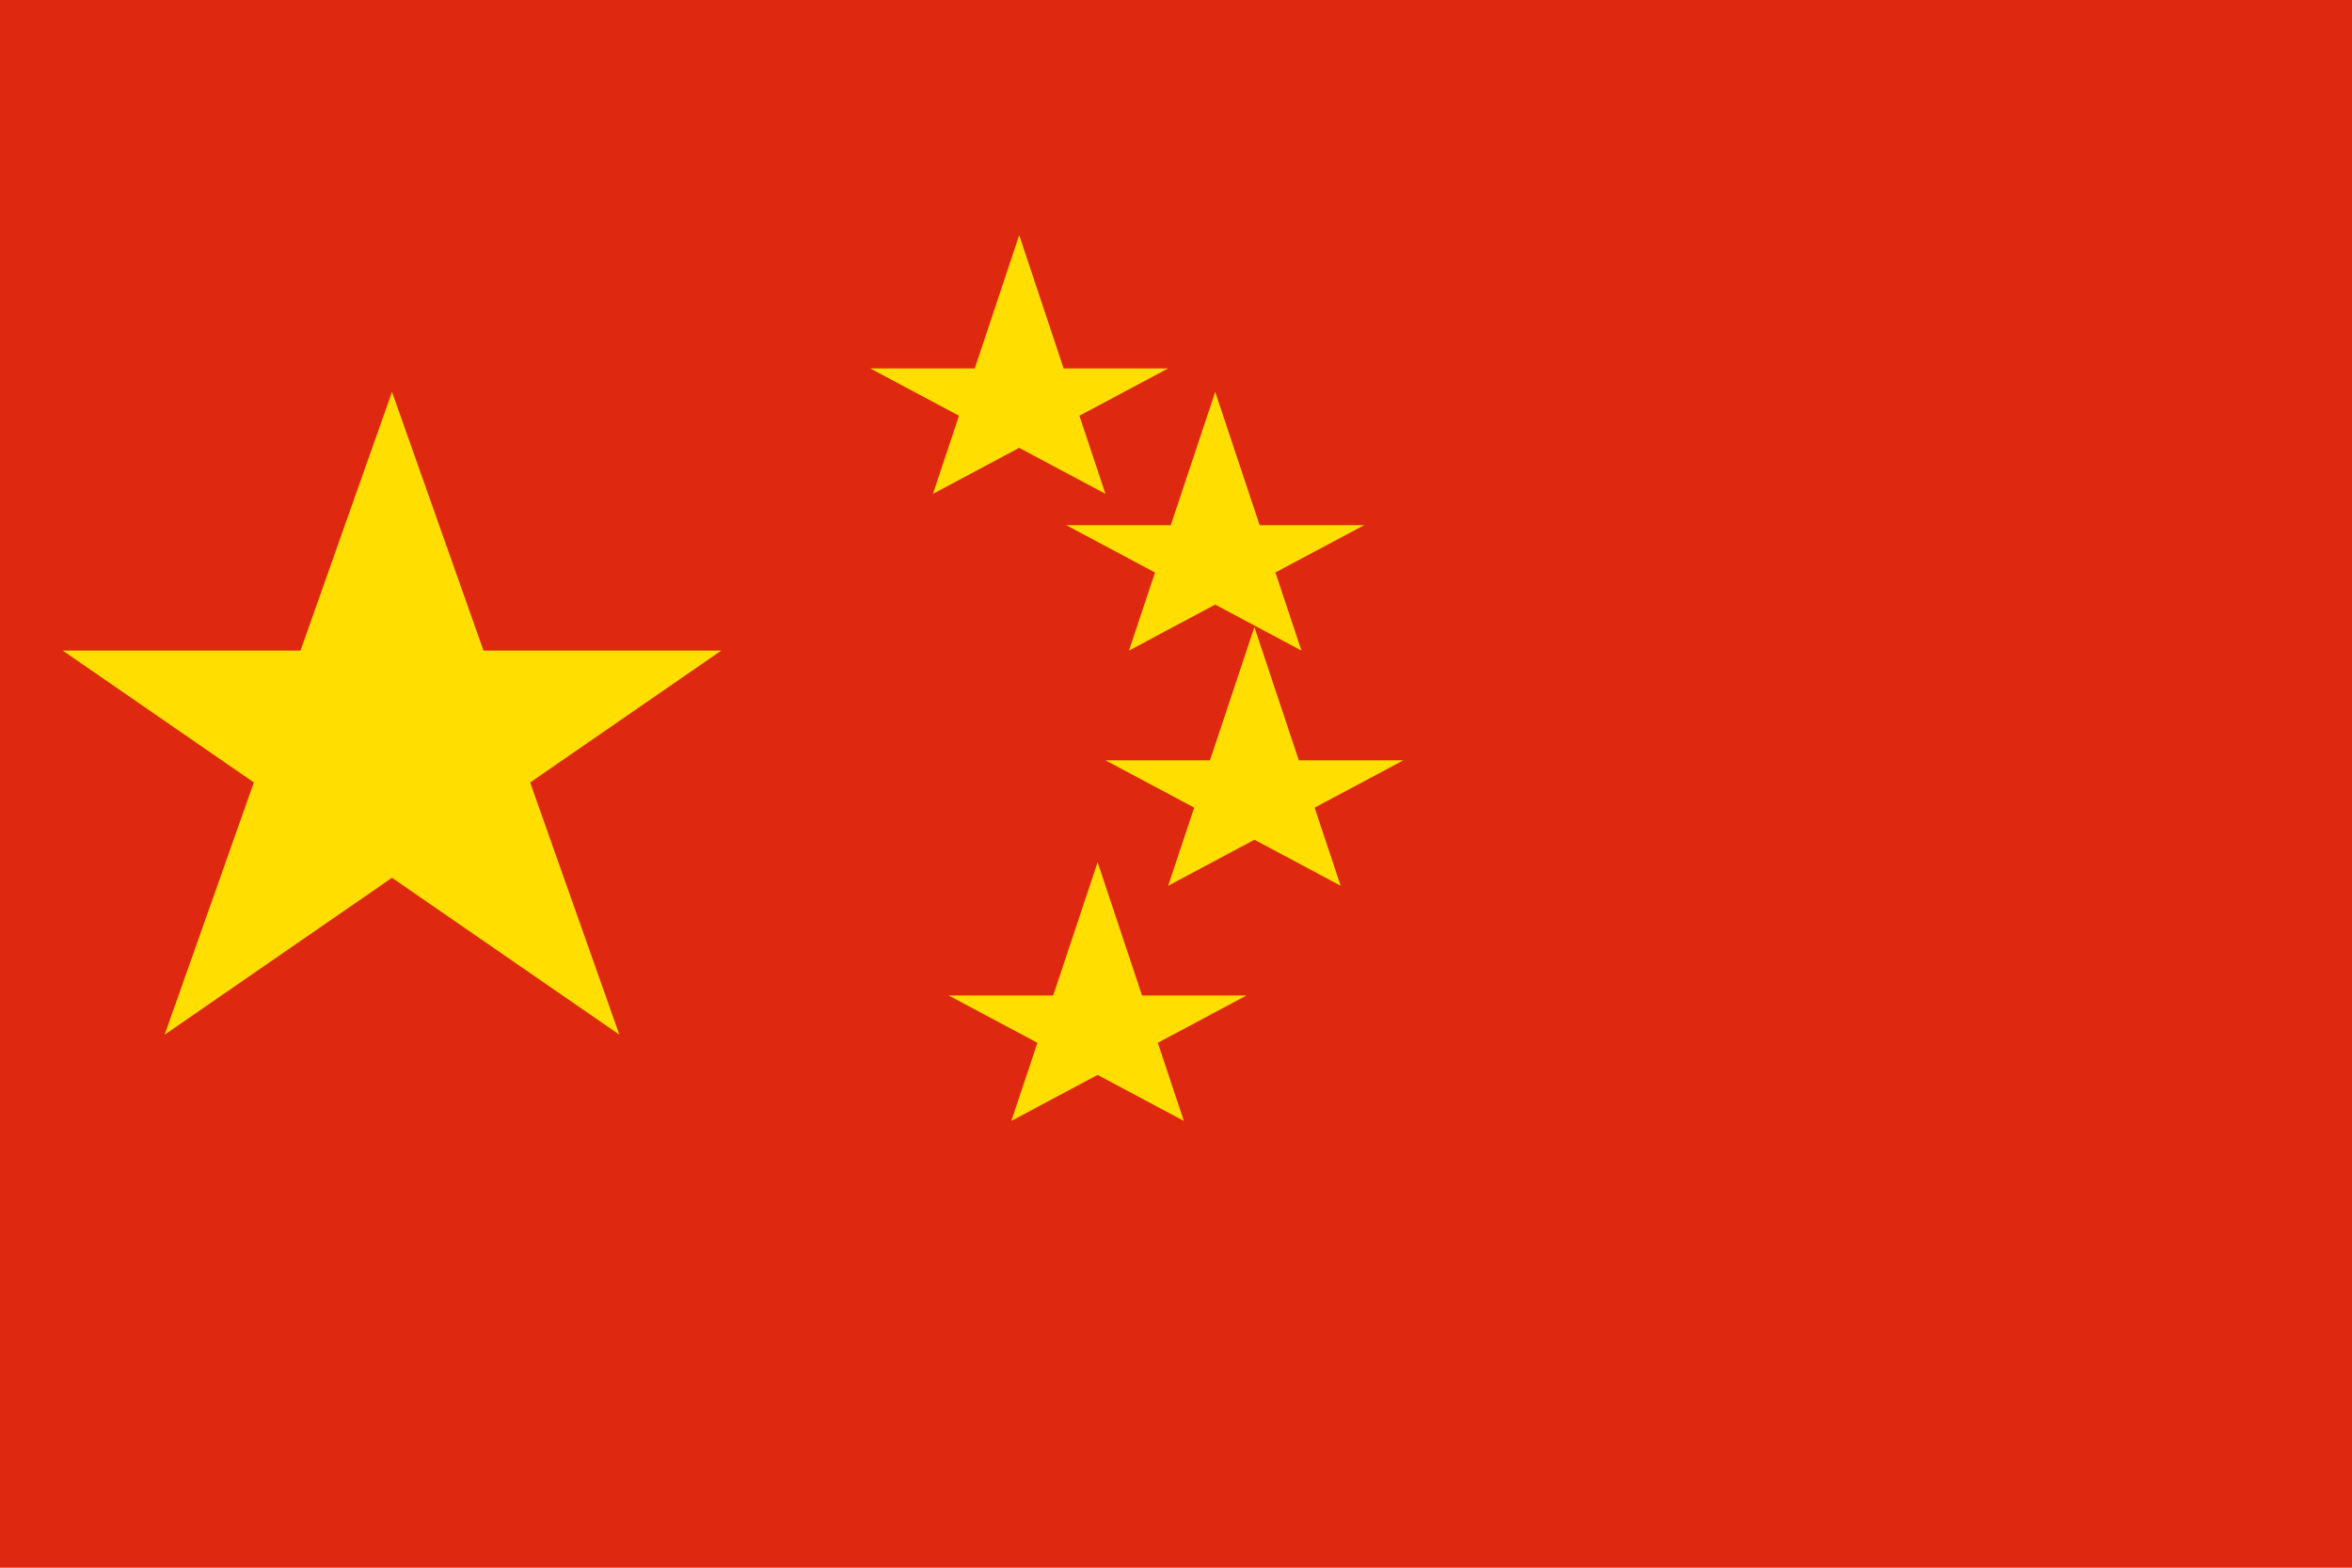 <svg xmlns="http://www.w3.org/2000/svg" viewBox="0 0 30 20">
  <rect width="30" height="20" fill="#DE2910"/>
  <g fill="#FFDE00">
    <path d="M5,5 L7.9,13.2 L0.8,8.3 H9.2 L2.1,13.2 z"/>
    <path d="M13,3 L14.1,6.3 L11.1,4.7 H14.9 L11.9,6.3 z"/>
    <path d="M15.5,5 L16.6,8.3 L13.6,6.7 H17.4 L14.4,8.3 z"/>
    <path d="M16,8 L17.1,11.3 L14.1,9.7 H17.9 L14.9,11.3 z"/>
    <path d="M14,11 L15.1,14.3 L12.1,12.7 H15.9 L12.9,14.3 z"/>
  </g>
</svg> 